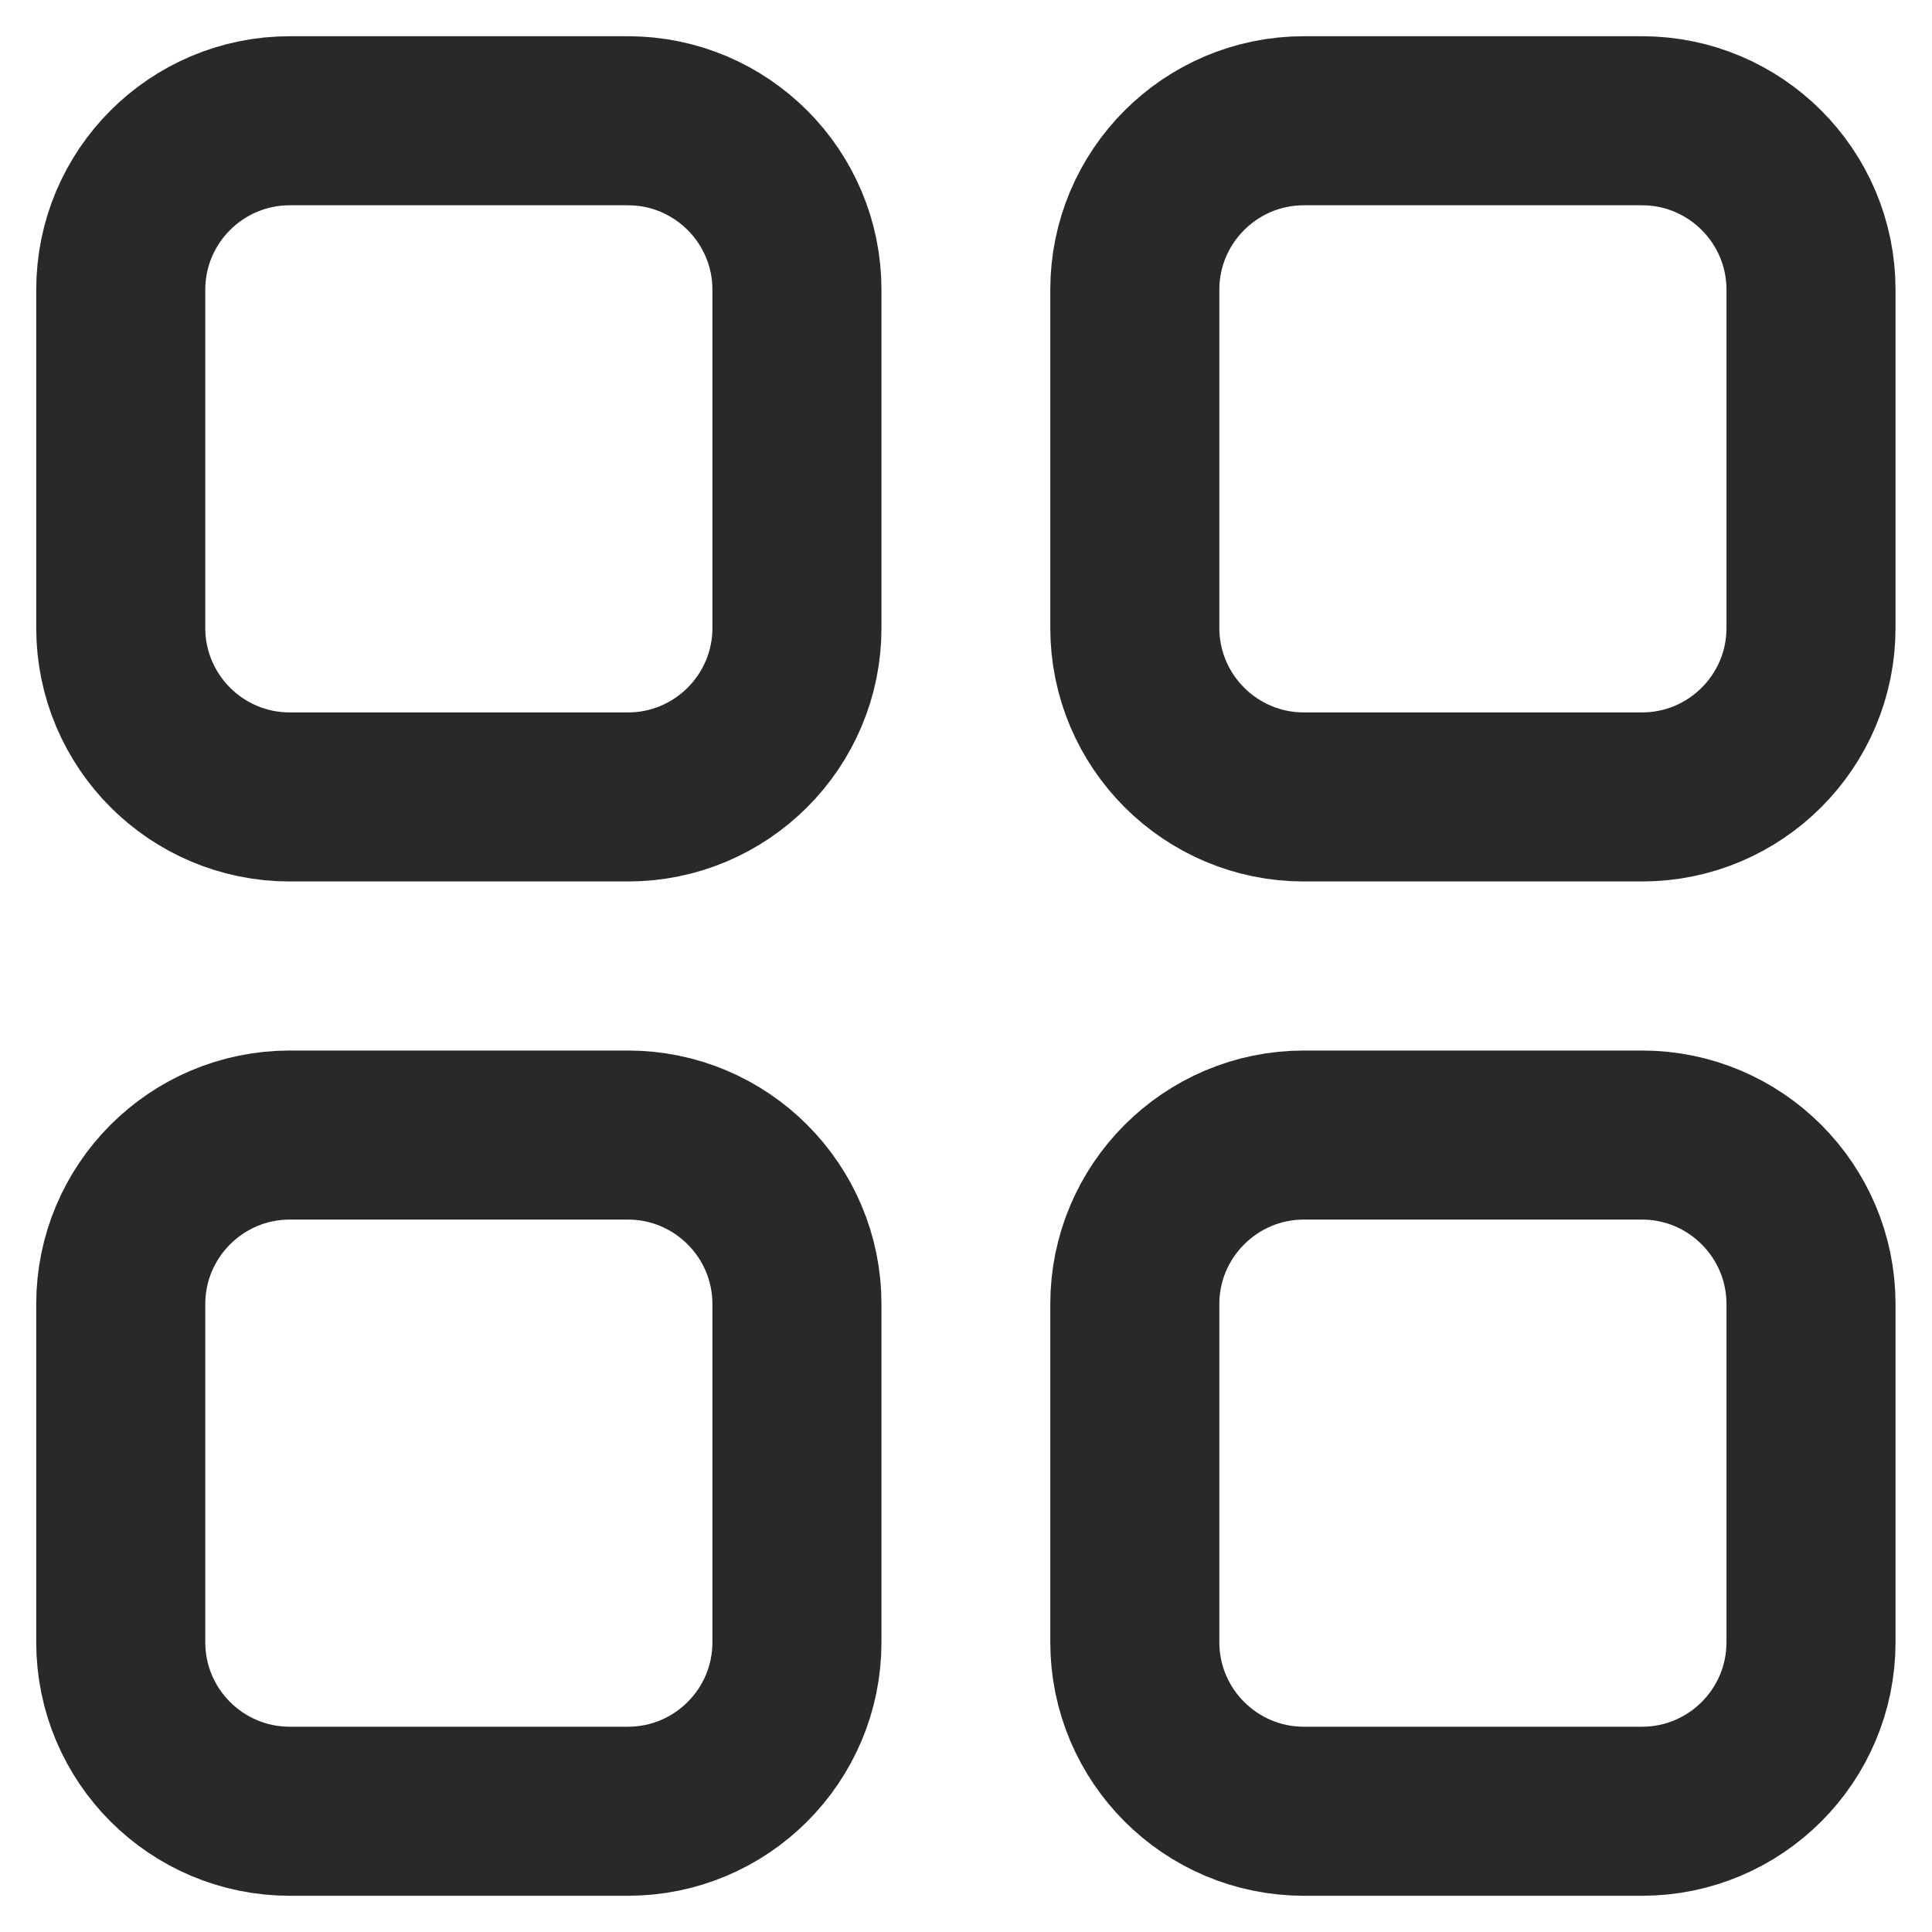 <svg width="16" height="16" viewBox="0 0 16 16" fill="none" xmlns="http://www.w3.org/2000/svg">
<g clip-path="url(#clip0_2301_12768)">
<path fill-rule="evenodd" clip-rule="evenodd" d="M5.2 6.6H2.4C1.627 6.6 1 5.973 1 5.2V2.4C1 1.627 1.627 1 2.4 1H5.2C5.973 1 6.6 1.627 6.6 2.4V5.2C6.6 5.973 5.973 6.6 5.2 6.6Z" stroke="#292929" stroke-width="1.4" stroke-linecap="round" stroke-linejoin="round"/>
<path fill-rule="evenodd" clip-rule="evenodd" d="M13.598 6.6H10.798C10.026 6.6 9.398 5.973 9.398 5.2V2.4C9.398 1.627 10.026 1 10.798 1H13.598C14.371 1 14.998 1.627 14.998 2.4V5.2C14.998 5.973 14.371 6.6 13.598 6.6Z" stroke="#292929" stroke-width="1.4" stroke-linecap="round" stroke-linejoin="round"/>
<path fill-rule="evenodd" clip-rule="evenodd" d="M5.2 15H2.4C1.627 15 1 14.373 1 13.6V10.8C1 10.028 1.627 9.4 2.4 9.4H5.2C5.973 9.4 6.6 10.028 6.6 10.8V13.6C6.6 14.373 5.973 15 5.2 15Z" stroke="#292929" stroke-width="1.4" stroke-linecap="round" stroke-linejoin="round"/>
<path fill-rule="evenodd" clip-rule="evenodd" d="M13.598 15H10.798C10.026 15 9.398 14.373 9.398 13.6V10.8C9.398 10.028 10.026 9.4 10.798 9.4H13.598C14.371 9.4 14.998 10.028 14.998 10.8V13.6C14.998 14.373 14.371 15 13.598 15Z" stroke="#292929" stroke-width="1.4" stroke-linecap="round" stroke-linejoin="round"/>
</g>
<defs>
<clipPath id="clip0_2301_12768">
<rect width="16" height="16" fill="white"/>
</clipPath>
</defs>
</svg>
